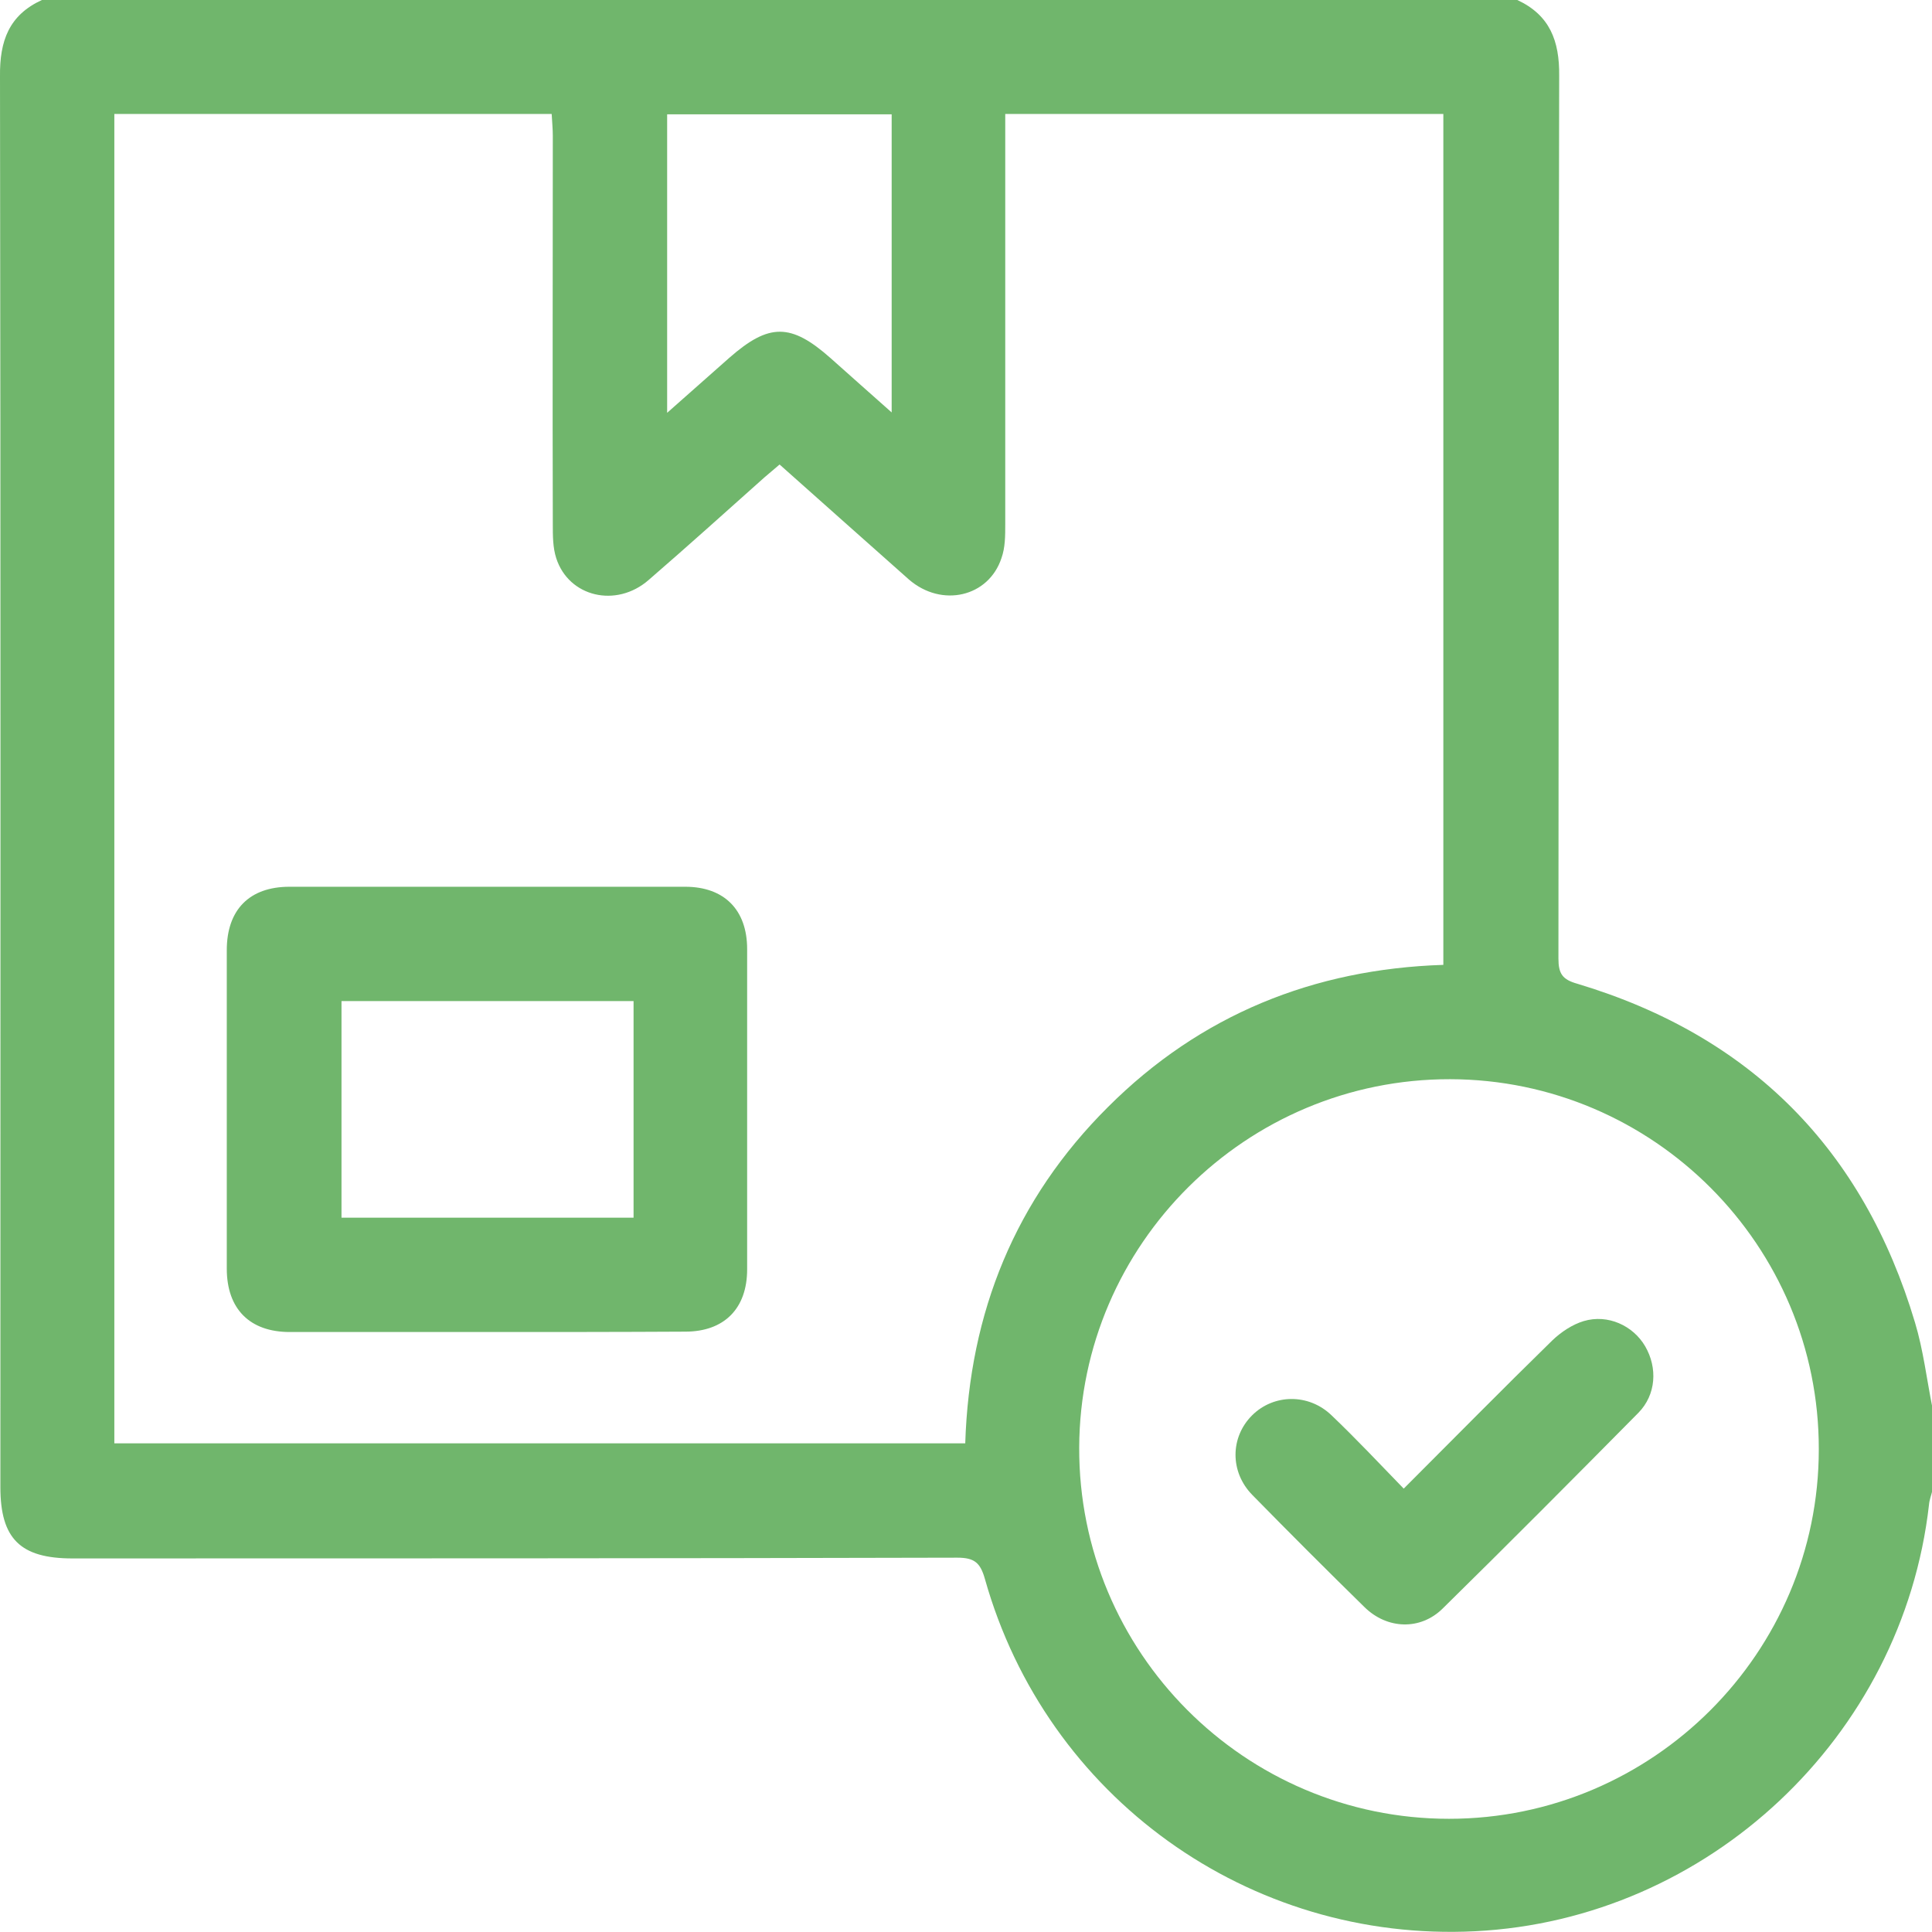 <?xml version="1.0" encoding="utf-8"?>
<!-- Generator: Adobe Illustrator 25.2.1, SVG Export Plug-In . SVG Version: 6.00 Build 0)  -->
<svg version="1.1" id="Layer_1" xmlns="http://www.w3.org/2000/svg" xmlns:xlink="http://www.w3.org/1999/xlink" x="0px" y="0px"
	 viewBox="0 0 512 512" style="enable-background:new 0 0 512 512;" xml:space="preserve">
<style type="text/css">
	.st0{fill:#70B66C;}
</style>
<g>
	<path class="st0" d="M512.1,373c0,7.3,0,14.7,0,22c-0.3,1.3-0.8,2.5-0.9,3.8c-7,61.5-58.5,109.9-120.3,113
		c-59.9,3-113.6-35.5-129.9-93.4c-1.2-4.2-2.7-5.6-7.3-5.6C175.5,413,97.3,413,19.2,413c-13.8,0-19.1-5.2-19.1-18.9
		c0-124.6,0.1-249.3-0.1-373.9C-0.1,10.8,2.4,4,11.1,0c130.3,0,260.6,0,391,0c8.6,4,11.2,10.8,11.1,20.1C413,98.1,413.1,176,413,254
		c0,4.1,1.1,5.6,5,6.7c46,13.8,75.8,43.9,89.5,89.8C509.7,357.8,510.6,365.5,512.1,373z M206.6,123.1c-1.5,1.3-2.7,2.3-4,3.4
		c-10.2,9.1-20.3,18.2-30.7,27.2c-8.6,7.5-21.2,4.5-24.5-5.8c-0.9-2.8-0.9-5.9-0.9-8.9c-0.1-34.3,0-68.7,0-103
		c0-1.9-0.2-3.8-0.3-5.8c-39,0-77.4,0-115.9,0c0,117.6,0,235,0,352.3c75.4,0,150.4,0,225.5,0c1.1-34.8,13.3-64.7,37.8-89.1
		c24.5-24.5,54.6-36.6,88.9-37.7c0-75.6,0-150.6,0-225.5c-38.8,0-77.3,0-116.1,0c0,2.5,0,4.6,0,6.8c0,34,0,68,0,102c0,3,0,6.1-1,8.9
		c-3.4,10.3-15.8,13.2-24.5,5.7C229.6,143.6,218.2,133.4,206.6,123.1z M482,384.1c0.1-54-43.8-98-97.7-98.1
		c-54-0.1-98.1,43.7-98.3,97.6c-0.2,54.2,43.8,98.4,98,98.4C438,482,482,438,482,384.1z M176.8,109.4c6.1-5.4,11.3-10,16.5-14.6
		c10.5-9.2,16.3-9.2,26.8,0.1c5.2,4.6,10.3,9.2,16.2,14.4c0-27.1,0-52.9,0-79c-20,0-39.7,0-59.5,0
		C176.8,56.4,176.8,82.2,176.8,109.4z"/>
	<path class="st0" d="M128.7,353c-17.3,0-34.6,0-51.9,0c-10.6,0-16.7-6.1-16.7-16.8c0-28.1,0-56.3,0-84.4c0-10.7,6-16.8,16.6-16.8
		c35,0,69.9,0,104.9,0c10.3,0,16.4,6.1,16.4,16.5c0,28.3,0,56.6,0,84.9c0,10.4-6.1,16.5-16.4,16.5C164,353,146.4,353,128.7,353z
		 M167.9,265.3c-26.1,0-51.8,0-77.4,0c0,19.4,0,38.4,0,57.4c26,0,51.6,0,77.4,0C167.9,303.5,167.9,284.6,167.9,265.3z"/>
	<path class="st0" d="M372,394.5c13.5-13.5,26.3-26.5,39.4-39.3c2.3-2.2,5.3-4.2,8.3-5.1c6.4-1.9,13.1,1.2,16.3,6.7
		c3.3,5.7,2.9,12.8-1.8,17.6c-17.2,17.4-34.5,34.8-51.9,51.9c-5.9,5.8-14.7,5.5-20.7-0.4c-10-9.8-19.9-19.7-29.7-29.7
		c-6-6.1-5.9-15.3-0.1-21.1c5.7-5.7,15-5.9,21.1,0C359.4,381.3,365.5,387.8,372,394.5z"/>
</g>
</svg>
